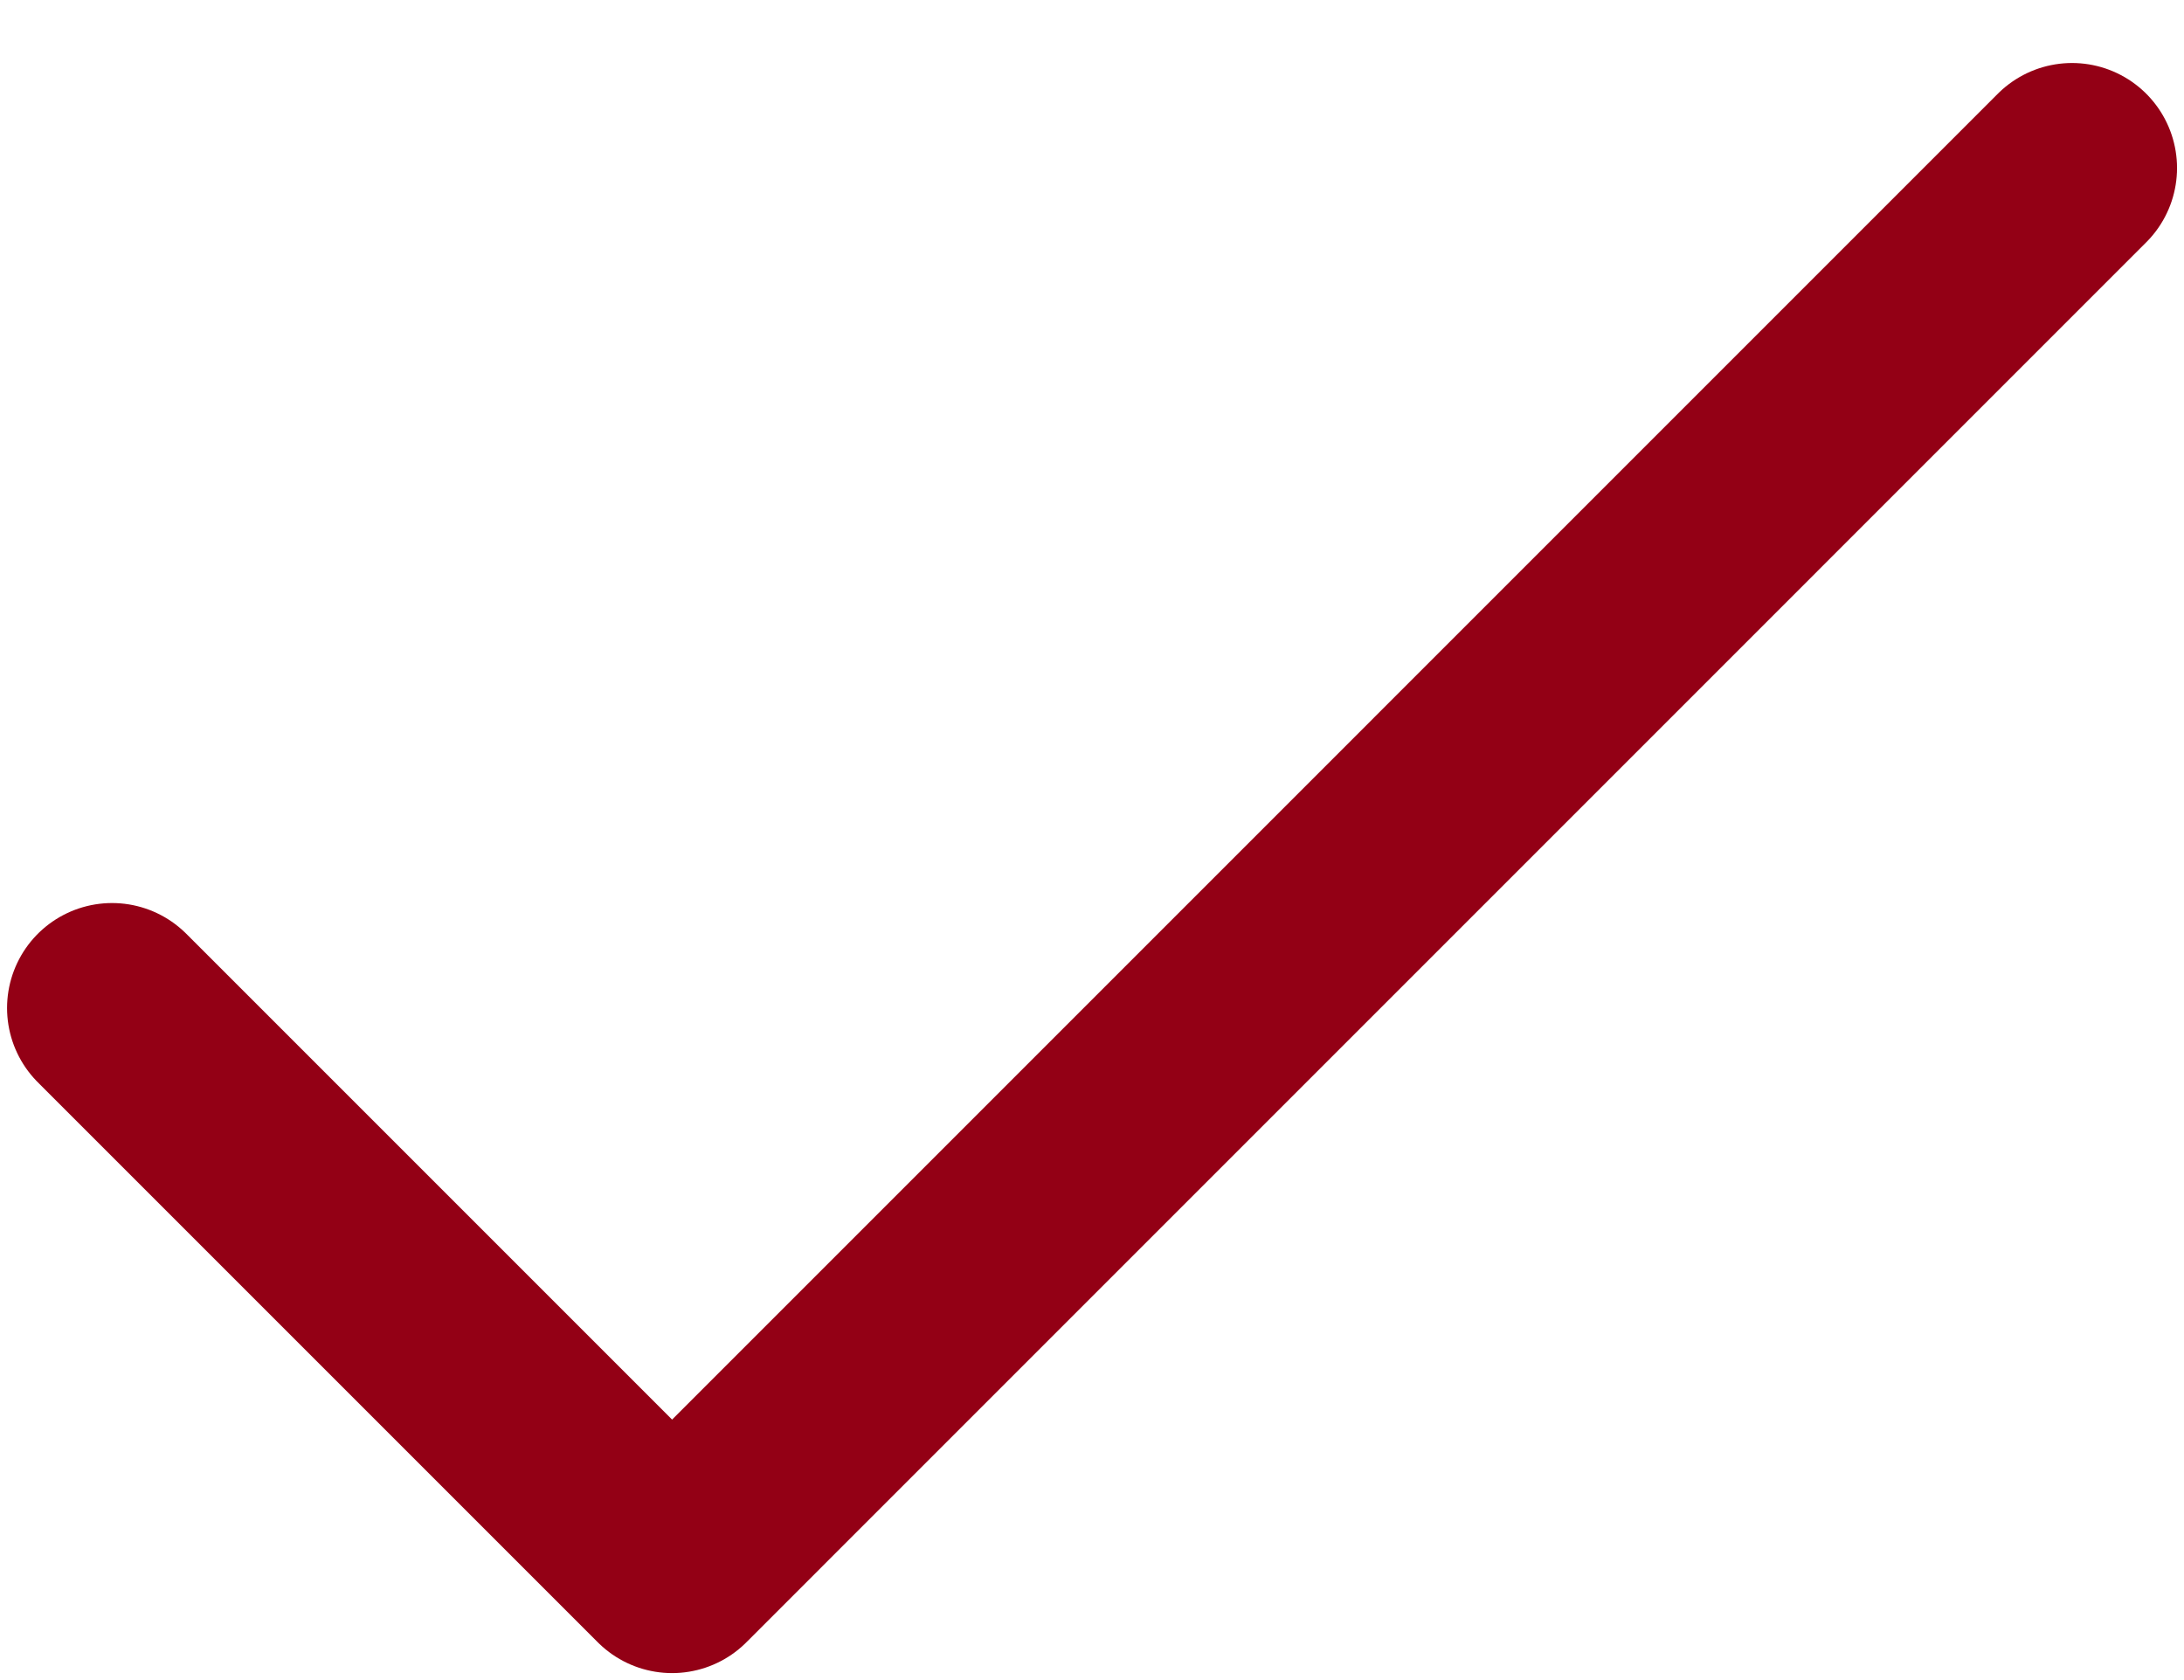 <svg width="26" height="20" viewBox="0 0 26 20" fill="none" xmlns="http://www.w3.org/2000/svg">
<path d="M1.334 12L8.001 18.667L24.667 2" stroke="#930015" stroke-width="2.5" stroke-linecap="round" stroke-linejoin="round"/>
</svg>
